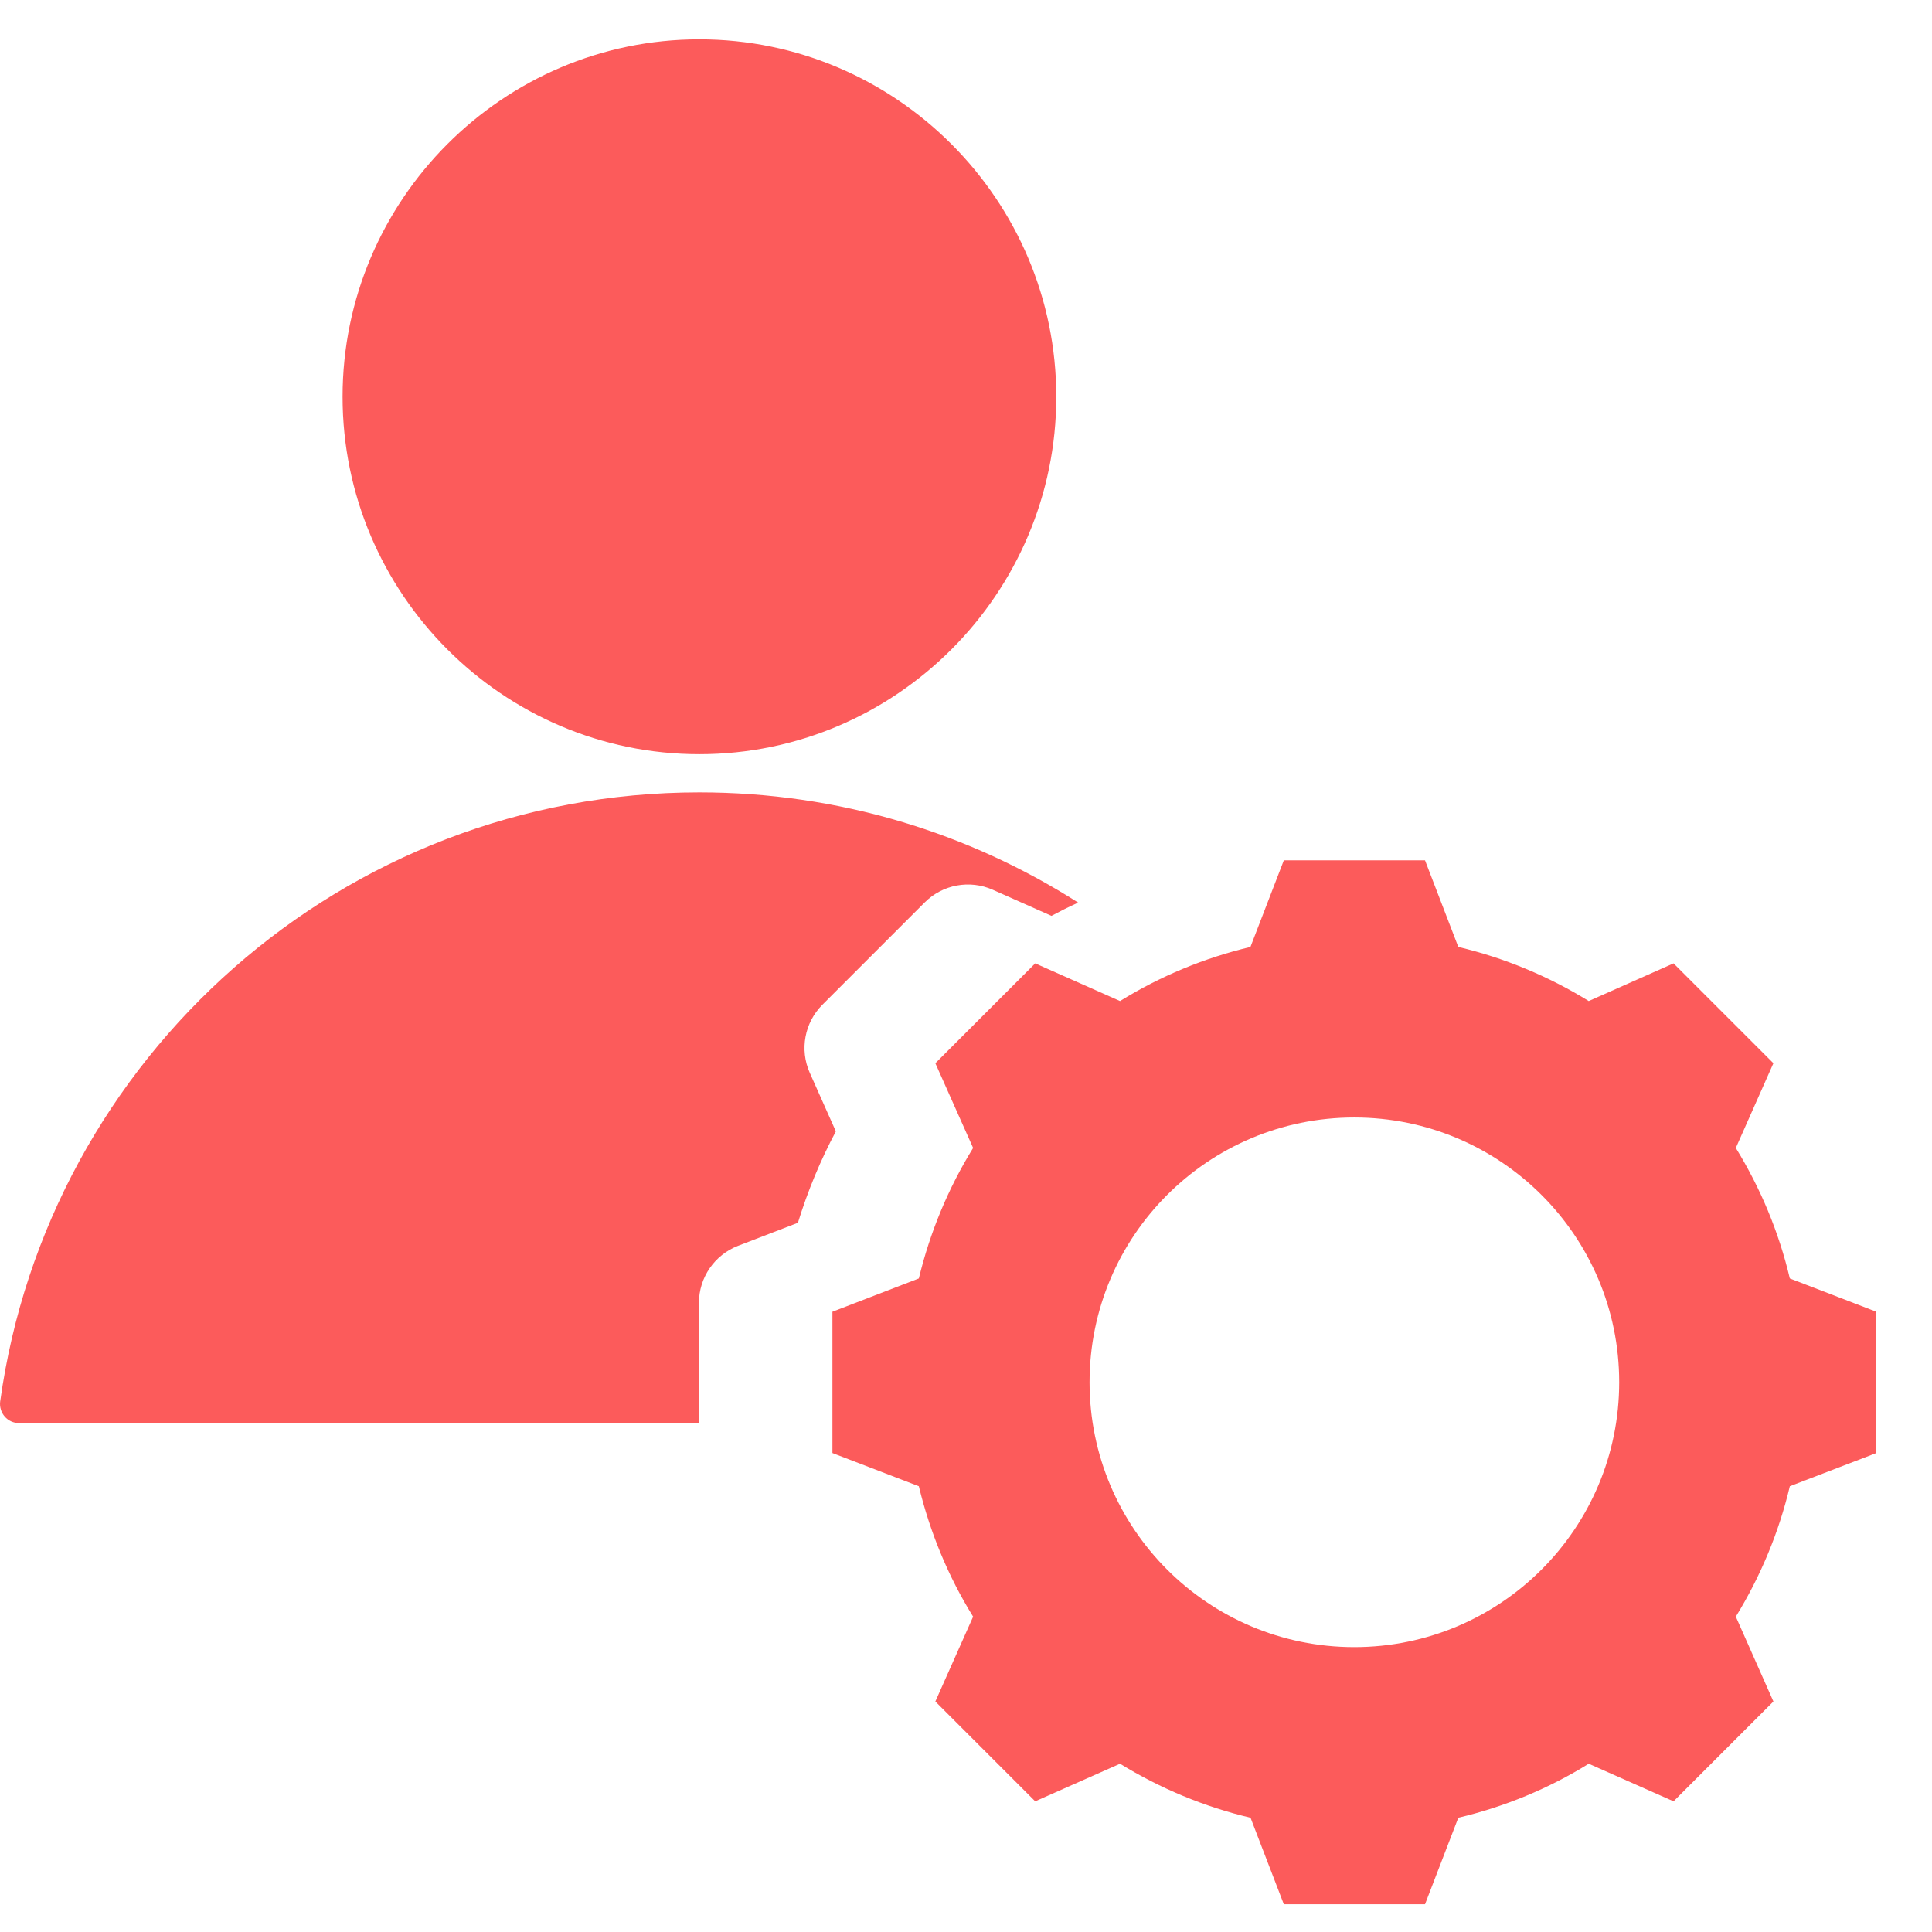 <svg width="22" height="22" viewBox="0 0 22 22" fill="none" xmlns="http://www.w3.org/2000/svg">
<path fill-rule="evenodd" clip-rule="evenodd" d="M7.963 8.588C5.725 8.588 3.901 6.759 3.901 4.518C3.901 2.277 5.725 0.448 7.963 0.448C10.203 0.448 12.028 2.277 12.028 4.518C12.028 6.759 10.203 8.588 7.963 8.588ZM12.277 10.278C12.174 10.325 12.072 10.376 11.973 10.429L11.305 10.132C11.042 10.015 10.734 10.072 10.53 10.276L9.365 11.441C9.161 11.645 9.104 11.953 9.221 12.216L9.518 12.883C9.341 13.216 9.197 13.564 9.086 13.924L8.405 14.186C8.136 14.29 7.959 14.548 7.959 14.835V16.205C4.551 16.205 1.144 16.205 0.217 16.205C0.154 16.205 0.095 16.178 0.054 16.131C0.013 16.084 -0.006 16.021 0.002 15.959C0.544 12.04 3.902 9.023 7.963 9.023C9.551 9.023 11.03 9.483 12.277 10.278Z" fill="#FC5B5B"/>
<path fill-rule="evenodd" clip-rule="evenodd" d="M16.606 10.783C17.131 10.908 17.631 11.115 18.091 11.399L19.057 10.97L20.194 12.107L19.766 13.072C20.049 13.532 20.257 14.032 20.381 14.558L21.366 14.937V16.546L20.381 16.924C20.257 17.449 20.048 17.95 19.766 18.409L20.194 19.375L19.057 20.512L18.091 20.084C17.633 20.368 17.131 20.575 16.606 20.699L16.227 21.684H14.619L14.24 20.699C13.714 20.575 13.213 20.366 12.754 20.084L11.788 20.512L10.651 19.375L11.081 18.409C10.797 17.951 10.59 17.449 10.463 16.924L9.479 16.546V14.937L10.463 14.558C10.59 14.032 10.797 13.532 11.081 13.072L10.651 12.107L11.788 10.97L12.754 11.399C13.213 11.115 13.714 10.908 14.239 10.783L14.619 9.797H16.227L16.606 10.783ZM15.421 12.725C13.756 12.725 12.407 14.074 12.407 15.74C12.407 17.405 13.756 18.756 15.421 18.756C17.087 18.756 18.438 17.405 18.438 15.74C18.438 14.074 17.087 12.725 15.421 12.725Z" fill="#FC5B5B"/>
</svg>
